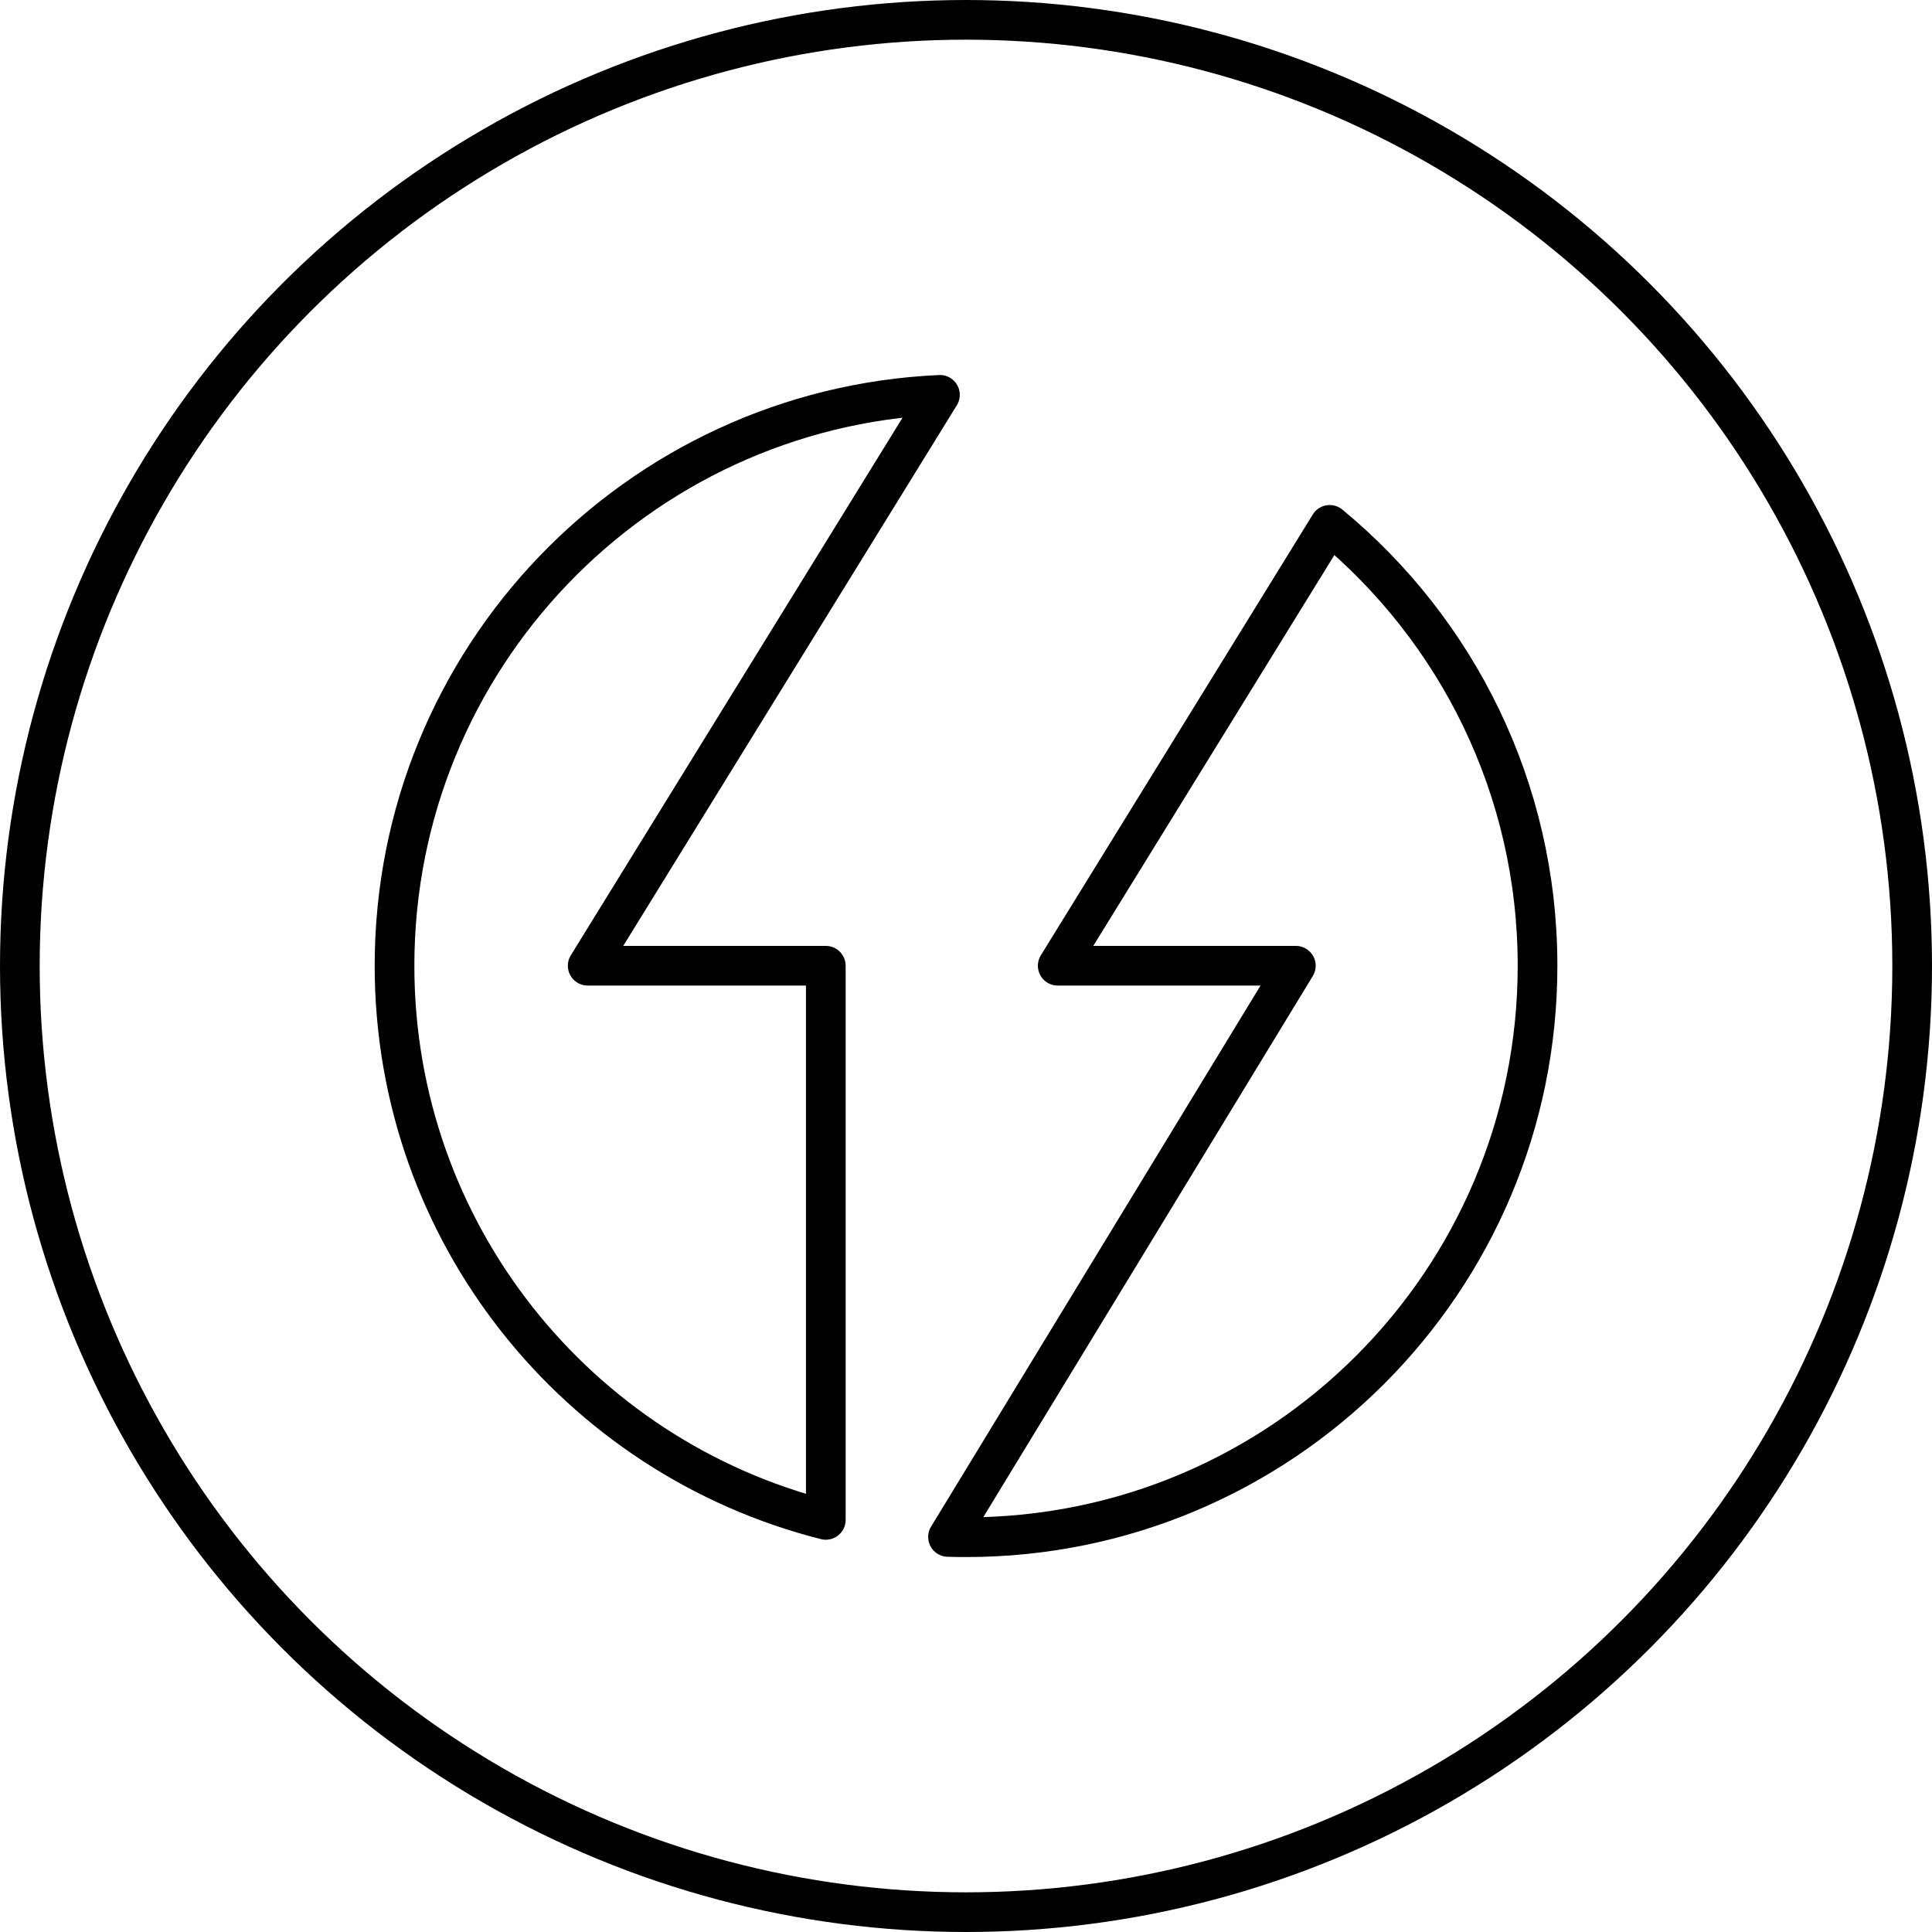 <?xml version="1.0" encoding="UTF-8"?><svg id="Layer_2" xmlns="http://www.w3.org/2000/svg" viewBox="0 0 292.16 292.16"><defs><style>.cls-1{stroke-linecap:round;stroke-linejoin:round;}.cls-1,.cls-2{fill:none;stroke:#000;stroke-width:6px;}.cls-2{stroke-miterlimit:10;}</style></defs><g id="Layer_1-2"><path class="cls-1" d="M124.88,146.04h-36.01l53.27-86.33c-45.9,2.06-82.48,39.92-82.48,86.33,0,40.41,27.74,74.35,65.22,83.8v-83.8Z"/><path class="cls-1" d="M201.08,79.37l-41.13,66.67h36.01l-52.6,86.38c.91.03,1.81.04,2.73.04,47.73,0,86.42-38.69,86.42-86.42,0-26.84-12.23-50.82-31.43-66.67Z"/><circle class="cls-2" cx="146.08" cy="146.08" r="143.08"/></g></svg>